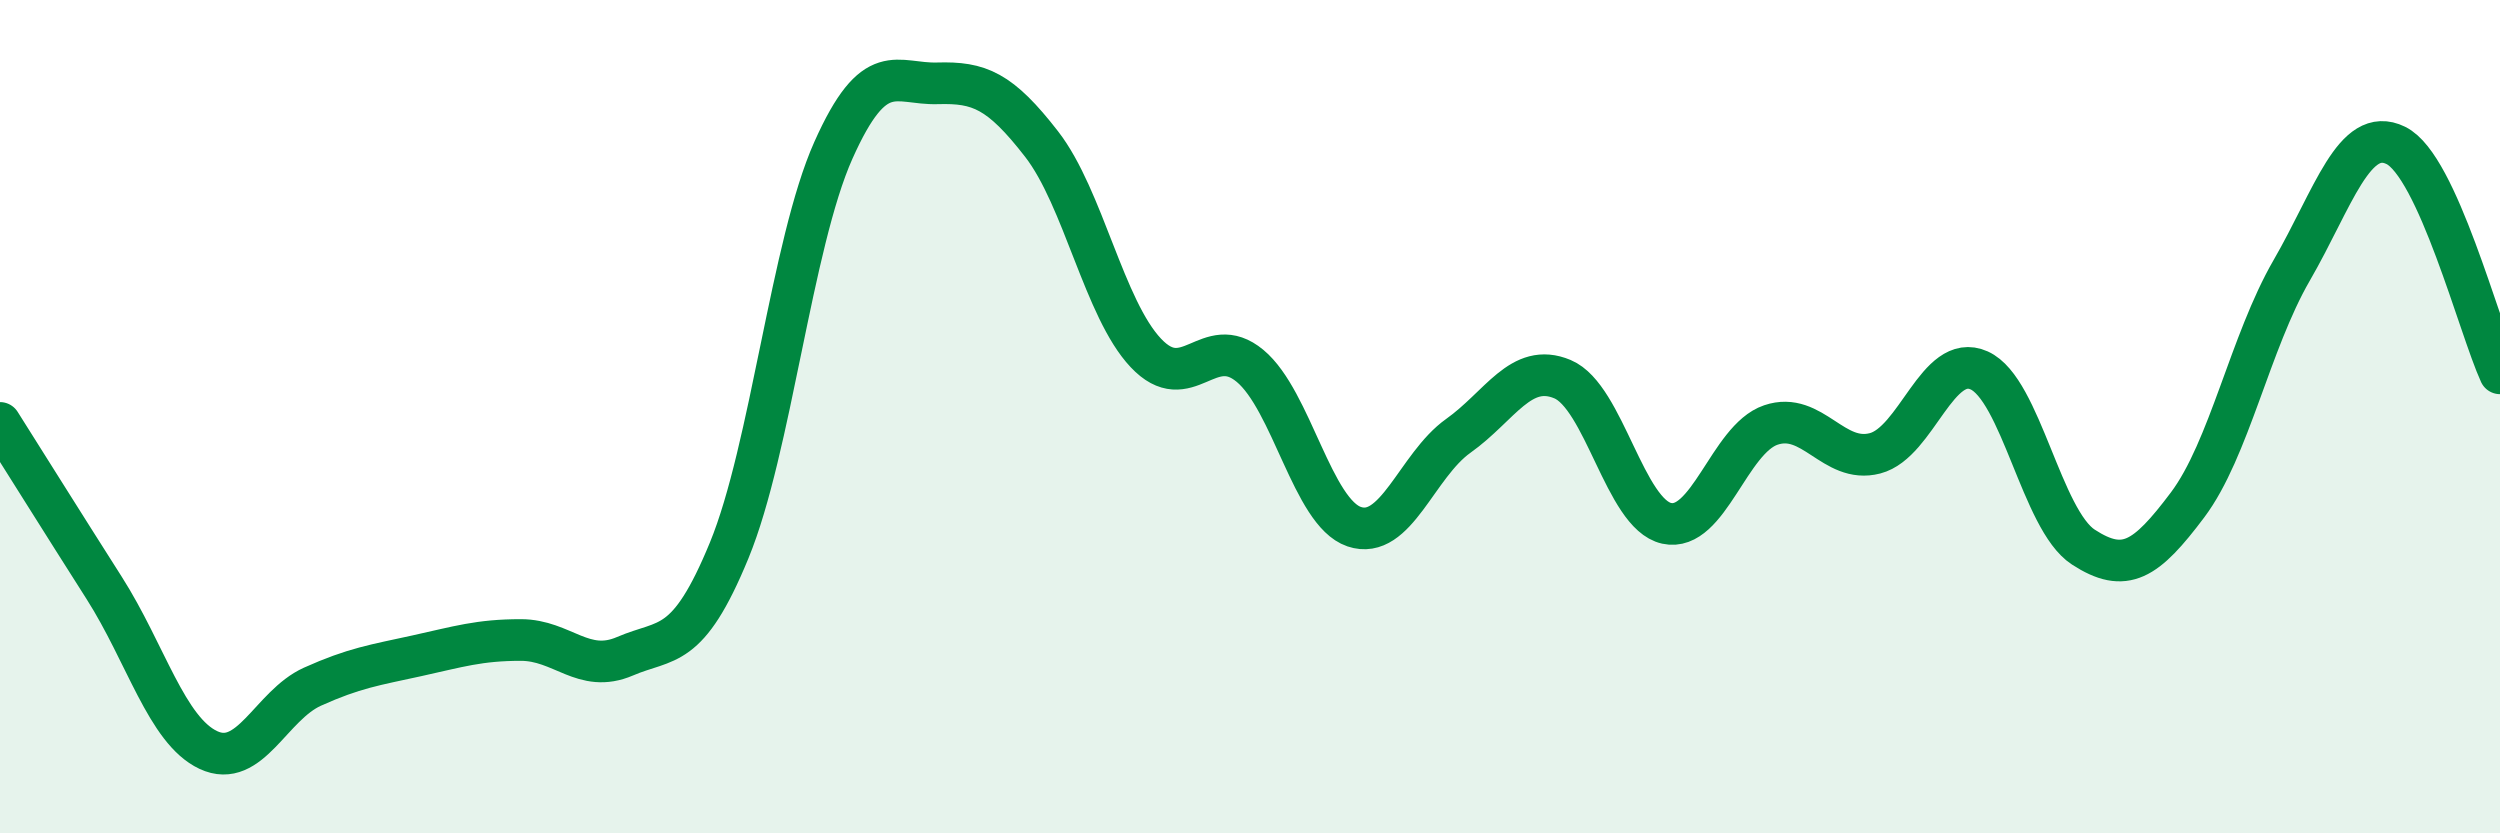 
    <svg width="60" height="20" viewBox="0 0 60 20" xmlns="http://www.w3.org/2000/svg">
      <path
        d="M 0,10.15 C 0.5,10.94 1.5,12.54 2.5,14.11 C 3.5,15.68 4,17.53 5,18 C 6,18.47 6.5,16.93 7.5,16.48 C 8.5,16.03 9,15.96 10,15.74 C 11,15.52 11.5,15.36 12.5,15.36 C 13.5,15.36 14,16.18 15,15.75 C 16,15.32 16.5,15.64 17.5,13.21 C 18.5,10.78 19,5.85 20,3.61 C 21,1.37 21.5,2.03 22.5,2 C 23.5,1.97 24,2.17 25,3.46 C 26,4.75 26.5,7.41 27.5,8.47 C 28.5,9.53 29,7.95 30,8.78 C 31,9.61 31.5,12.3 32.5,12.64 C 33.5,12.98 34,11.17 35,10.46 C 36,9.75 36.5,8.68 37.5,9.1 C 38.5,9.52 39,12.34 40,12.56 C 41,12.78 41.5,10.54 42.5,10.2 C 43.5,9.86 44,11.14 45,10.88 C 46,10.62 46.5,8.44 47.5,8.89 C 48.5,9.34 49,12.48 50,13.13 C 51,13.78 51.5,13.45 52.5,12.12 C 53.5,10.79 54,8.22 55,6.49 C 56,4.76 56.5,3 57.5,3.49 C 58.5,3.98 59.5,7.87 60,8.96L60 20L0 20Z"
        fill="#008740"
        opacity="0.1"
        stroke-linecap="round"
        stroke-linejoin="round"
      />
      <path
        d="M 0,10.15 C 0.5,10.94 1.5,12.54 2.5,14.11 C 3.5,15.68 4,17.53 5,18 C 6,18.47 6.5,16.93 7.5,16.48 C 8.5,16.03 9,15.96 10,15.74 C 11,15.52 11.5,15.36 12.5,15.36 C 13.5,15.36 14,16.18 15,15.75 C 16,15.32 16.5,15.64 17.5,13.21 C 18.5,10.78 19,5.85 20,3.61 C 21,1.37 21.5,2.03 22.5,2 C 23.5,1.97 24,2.17 25,3.46 C 26,4.75 26.5,7.41 27.5,8.47 C 28.5,9.53 29,7.95 30,8.78 C 31,9.61 31.5,12.3 32.5,12.64 C 33.5,12.98 34,11.17 35,10.46 C 36,9.75 36.5,8.68 37.5,9.1 C 38.5,9.52 39,12.34 40,12.56 C 41,12.78 41.5,10.54 42.5,10.2 C 43.5,9.86 44,11.14 45,10.88 C 46,10.62 46.5,8.44 47.5,8.89 C 48.5,9.34 49,12.48 50,13.13 C 51,13.78 51.5,13.45 52.5,12.12 C 53.5,10.79 54,8.22 55,6.49 C 56,4.76 56.5,3 57.5,3.49 C 58.5,3.98 59.5,7.87 60,8.96"
        stroke="#008740"
        stroke-width="1"
        fill="none"
        stroke-linecap="round"
        stroke-linejoin="round"
      />
    </svg>
  